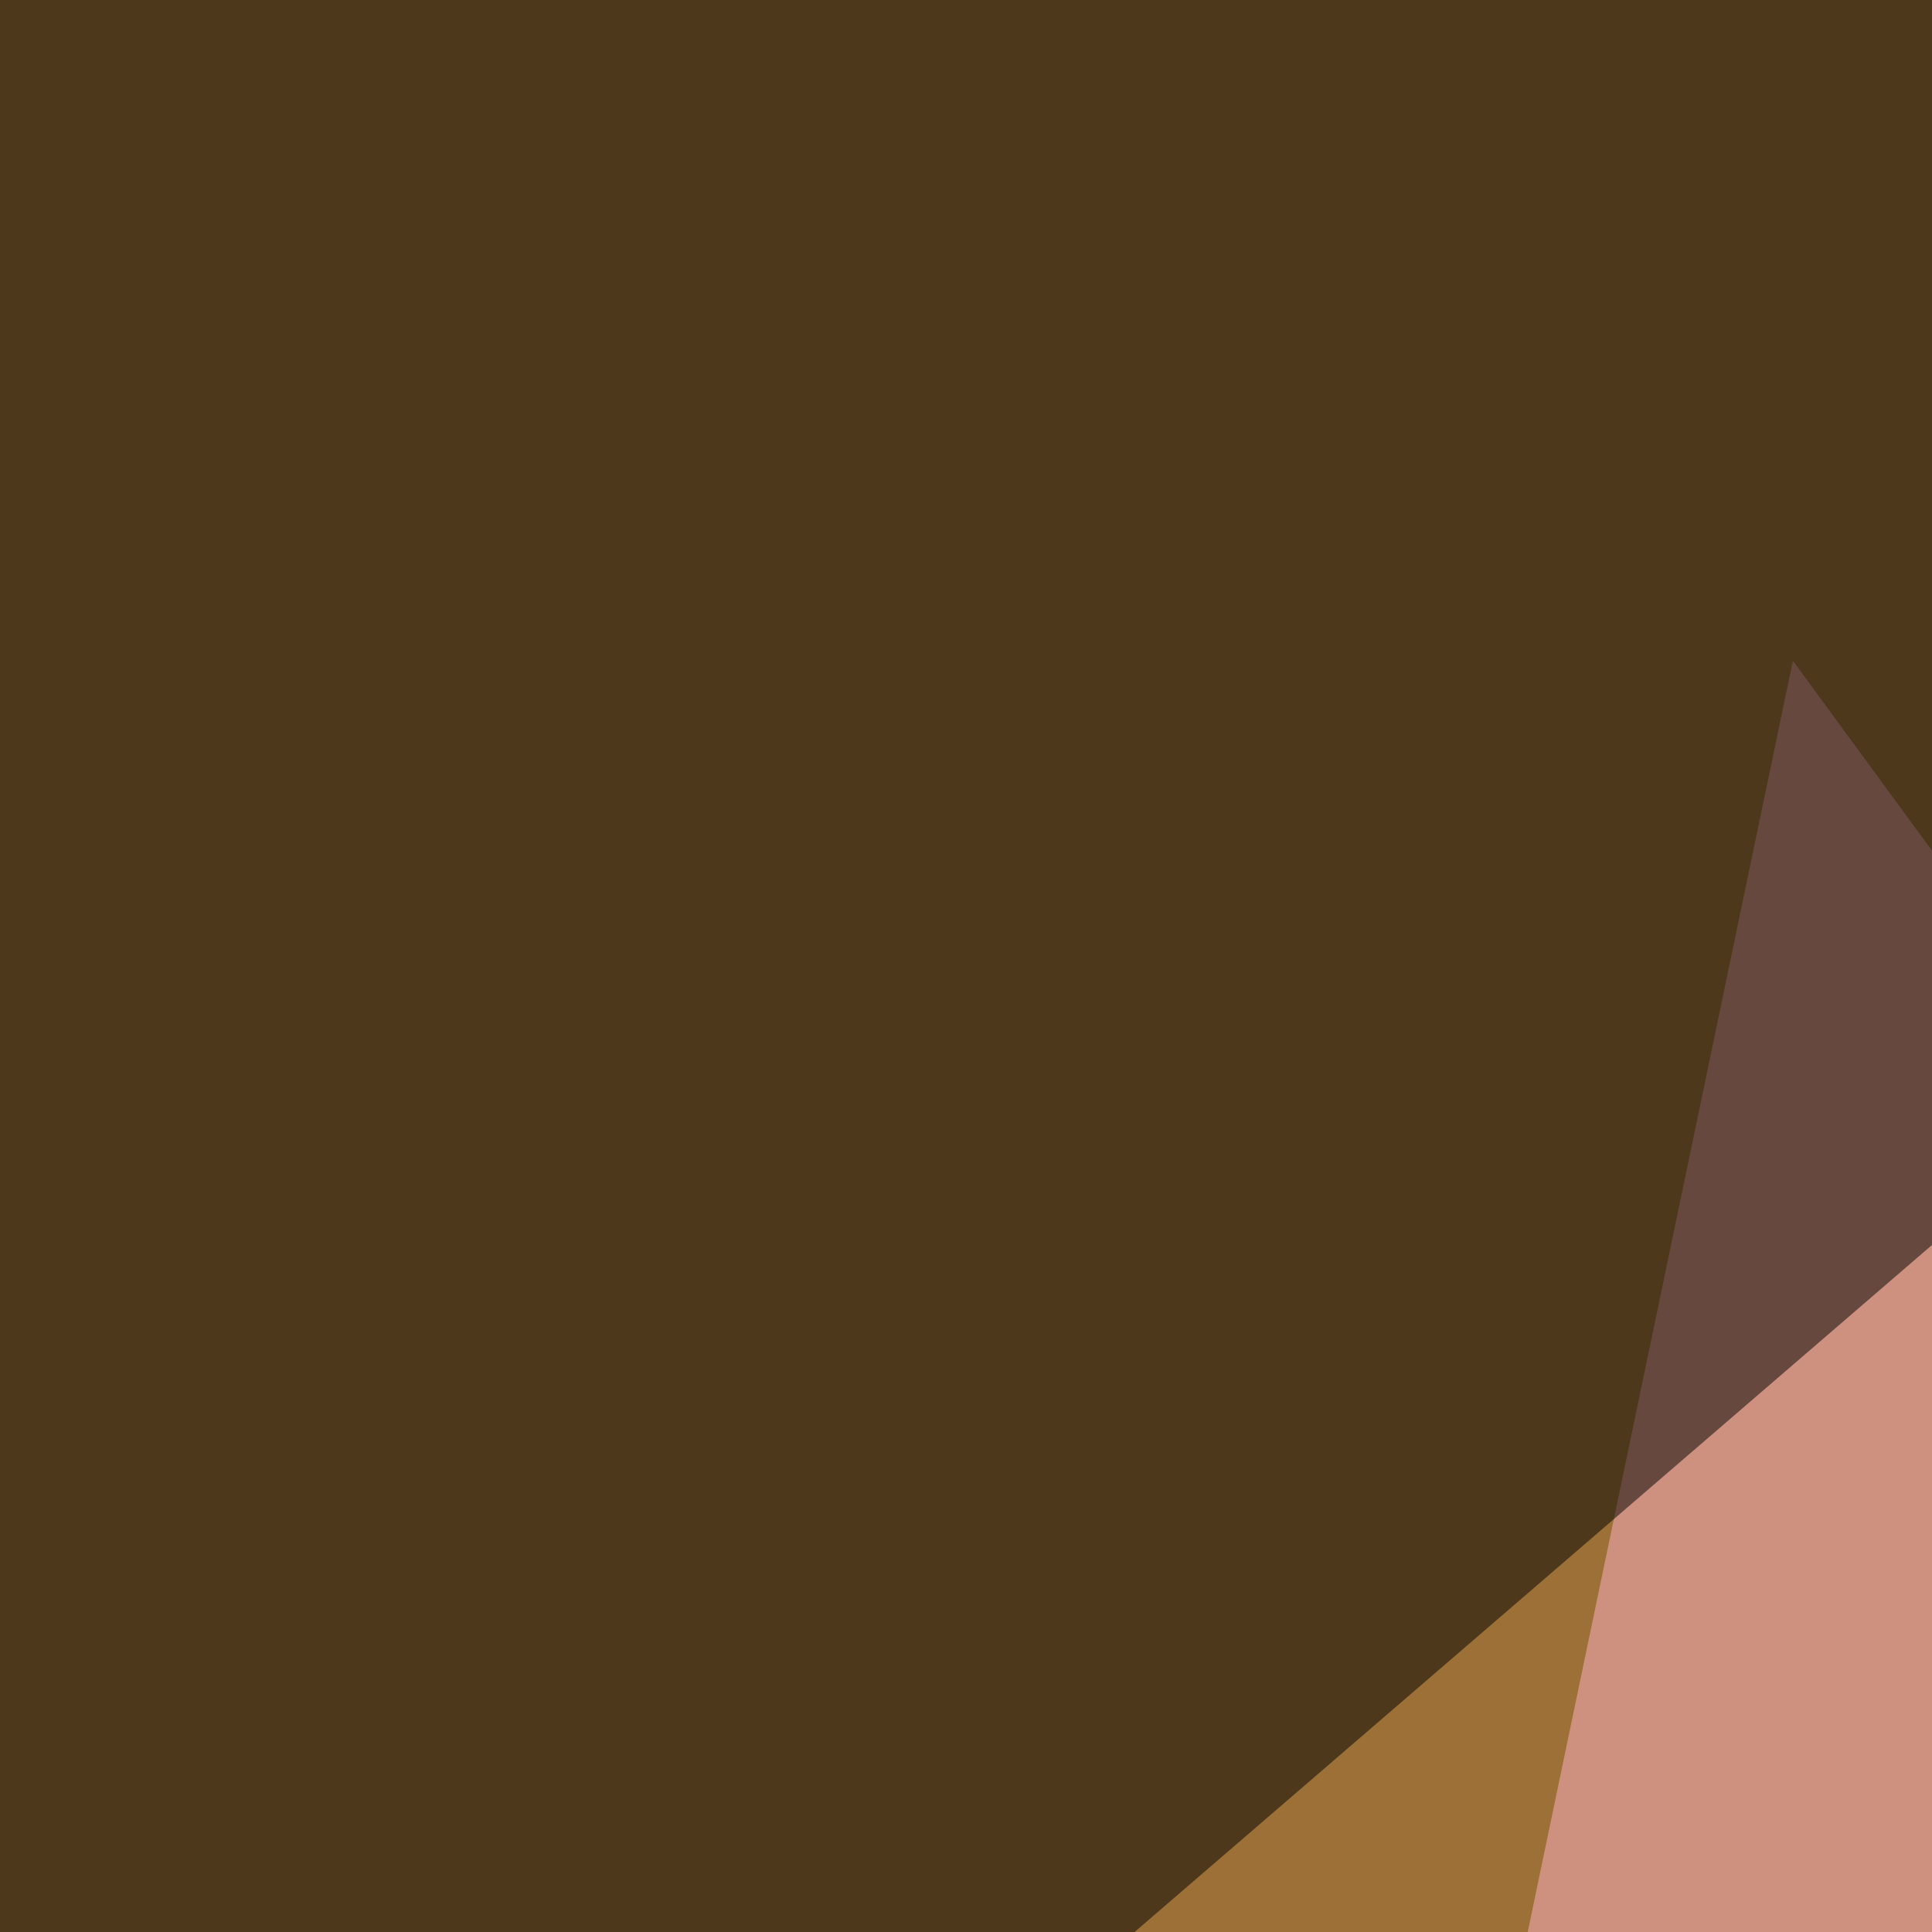 <svg xmlns="http://www.w3.org/2000/svg" width="150" height="150"><filter id="a"><feGaussianBlur stdDeviation="55"/></filter><rect width="100%" height="100%" fill="#9c7036"/><g filter="url(#a)"><g fill-opacity=".5"><path fill="#ffb3cb" d="M596.2 675.3L39.6 528.8l99.6-477.5z"/><path fill="#ffd210" d="M168.5 68.8l627 231.5-272.6 421.9z"/><path d="M-45.4-7.3l360.3-38.1L-45.4 265zm840.8-38.1H452.6l301.8 295.9z"/></g></g></svg>
